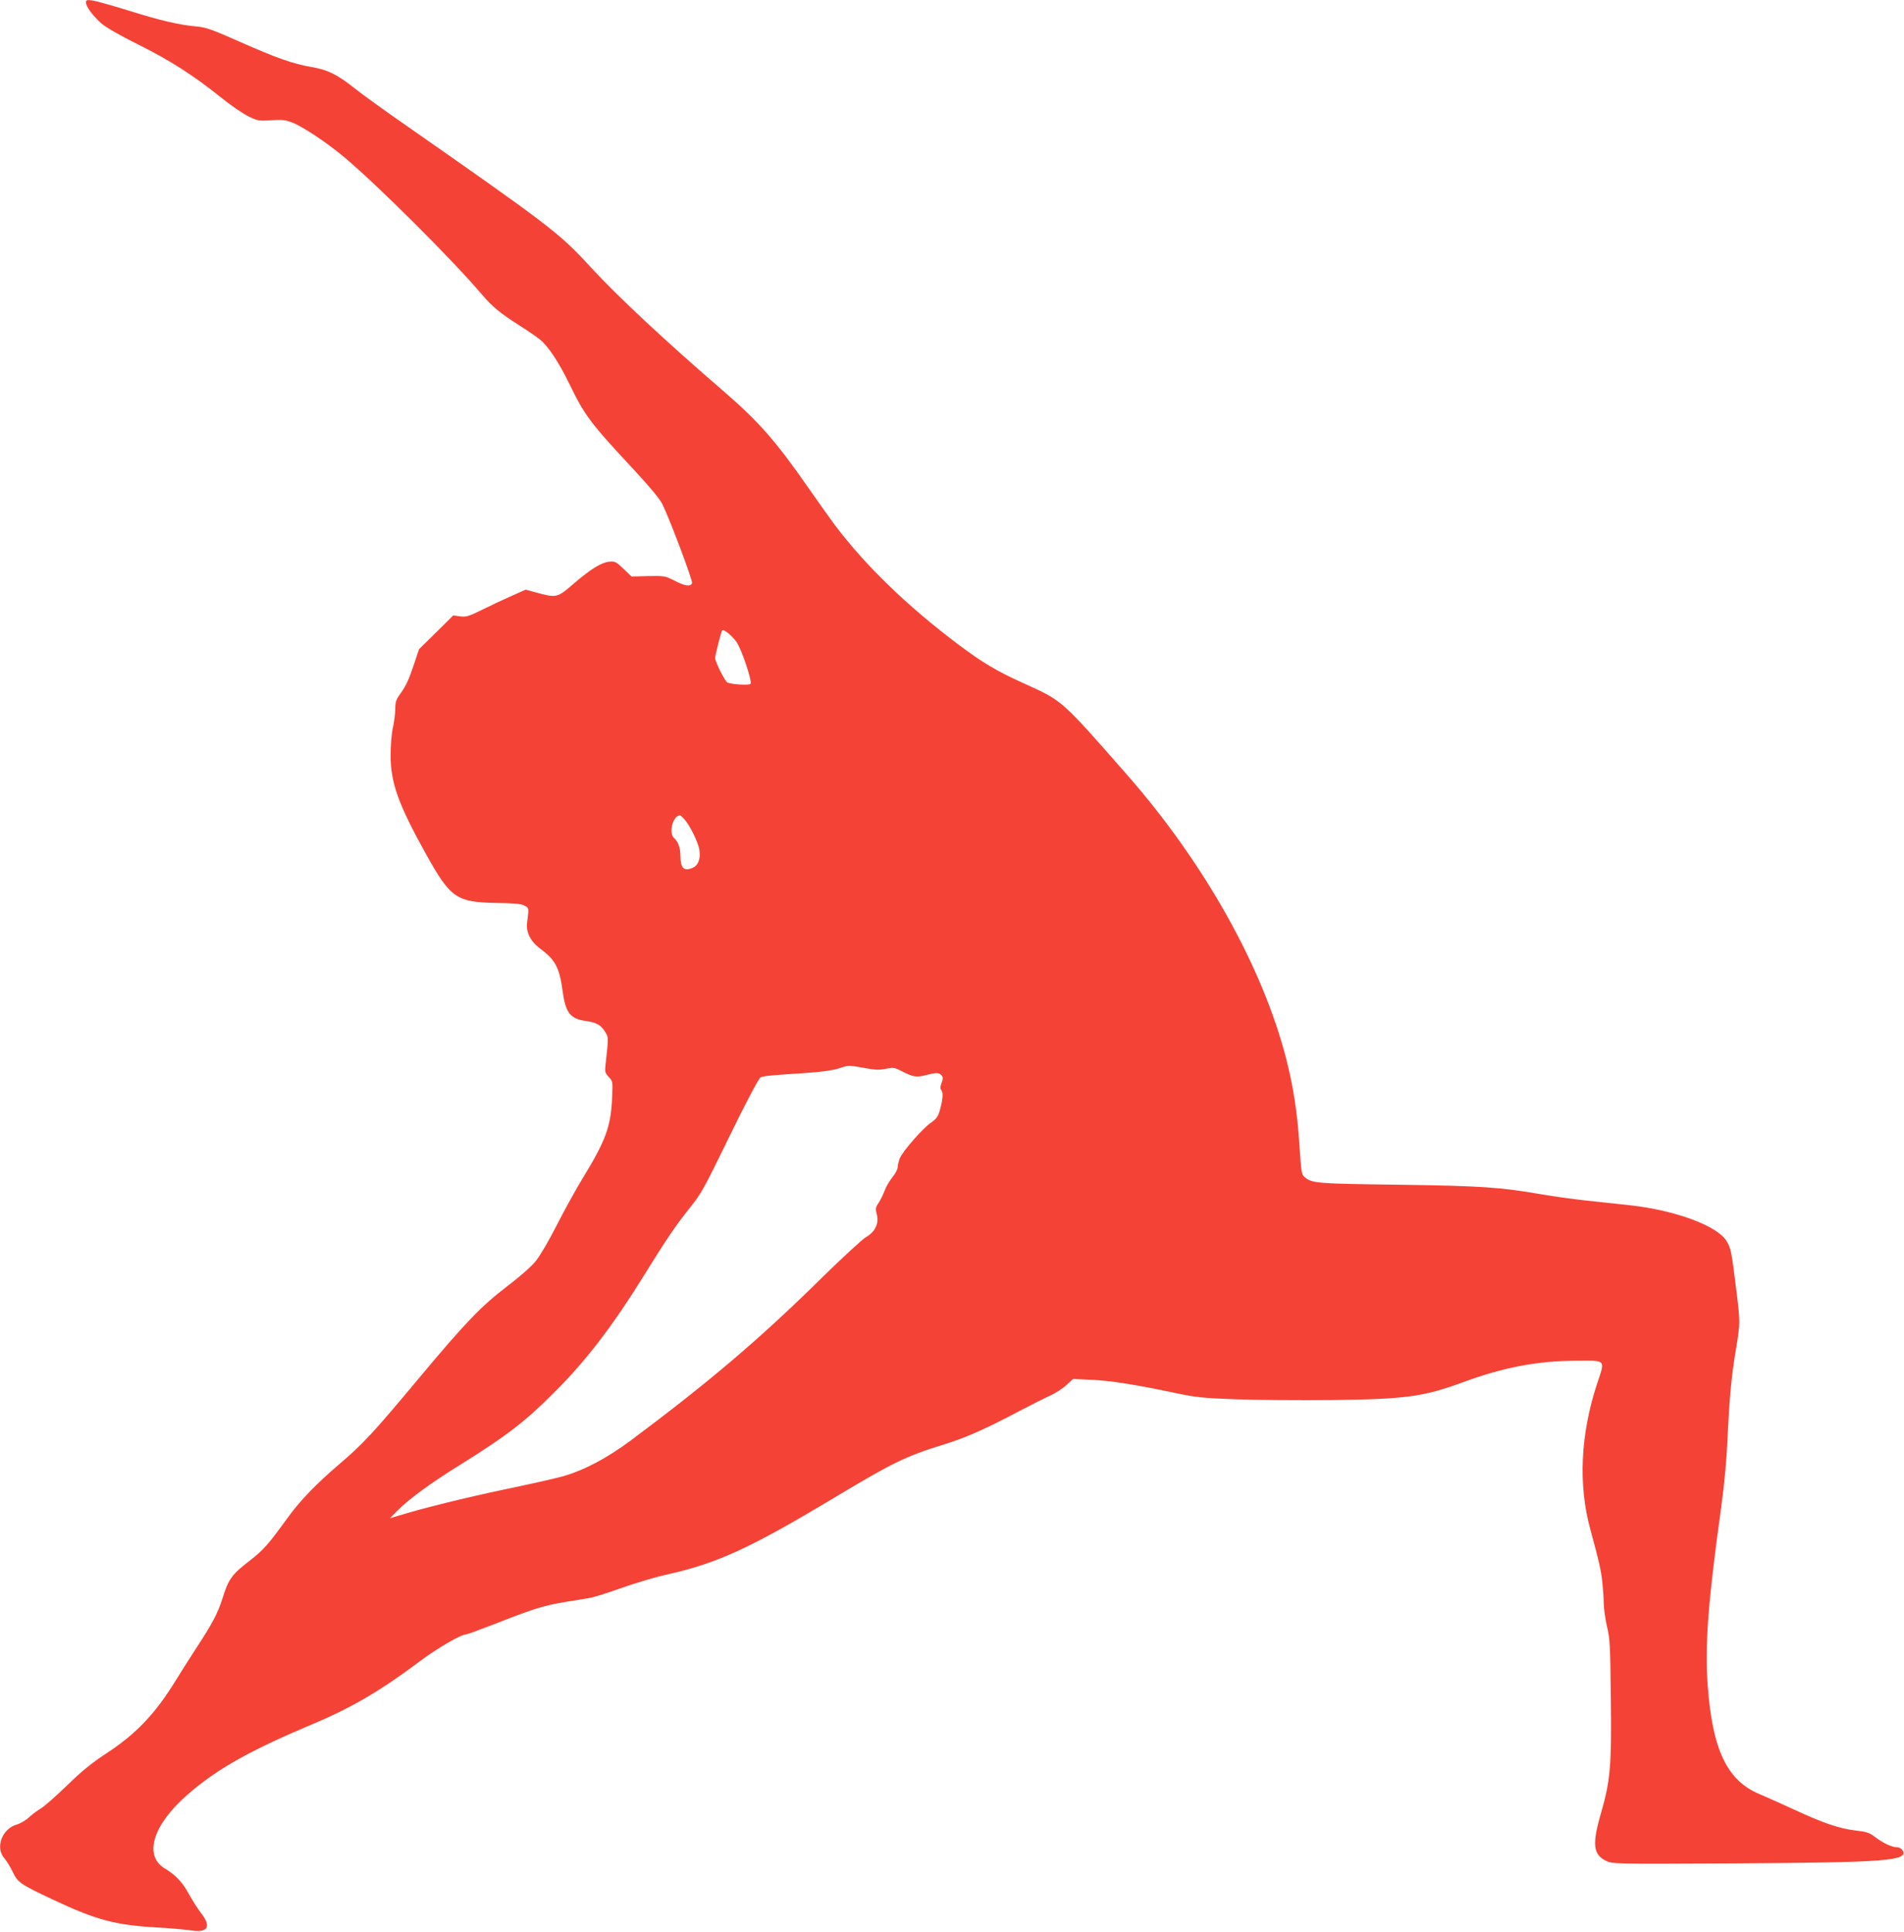 <?xml version="1.0" standalone="no"?>
<!DOCTYPE svg PUBLIC "-//W3C//DTD SVG 20010904//EN"
 "http://www.w3.org/TR/2001/REC-SVG-20010904/DTD/svg10.dtd">
<svg version="1.0" xmlns="http://www.w3.org/2000/svg"
 width="1262pt" height="1280pt" viewBox="0 0 1262 1280"
 preserveAspectRatio="xMidYMid meet">
<g transform="translate(0,1280) scale(0.1,-0.1)"
fill="#f44336" stroke="none">
<path d="M570 12783 c0 -27 46 -89 103 -139 27 -24 124 -80 239 -137 212 -105
370 -206 553 -353 66 -53 149 -110 184 -126 59 -29 68 -30 148 -25 71 5 93 3
140 -15 67 -25 228 -132 343 -228 225 -189 715 -677 913 -910 70 -82 122 -125
246 -204 54 -34 117 -77 139 -95 54 -42 126 -151 197 -297 100 -206 136 -255
426 -566 104 -112 171 -192 189 -228 48 -96 203 -508 197 -524 -10 -25 -48
-19 -117 17 -62 31 -67 32 -174 30 l-110 -3 -53 51 c-51 48 -57 51 -97 47 -52
-6 -123 -50 -234 -146 -109 -94 -113 -95 -252 -57 l-66 18 -94 -42 c-52 -23
-140 -64 -196 -92 -89 -44 -105 -48 -145 -43 l-45 6 -113 -112 -114 -112 -32
-97 c-36 -108 -54 -146 -96 -204 -23 -32 -29 -50 -29 -93 0 -29 -7 -86 -16
-126 -9 -42 -15 -120 -15 -183 0 -182 52 -326 235 -655 162 -291 201 -318 464
-323 117 -1 165 -6 187 -17 32 -17 31 -14 19 -112 -9 -66 22 -127 92 -178 96
-72 123 -124 144 -283 19 -138 51 -179 154 -192 68 -10 100 -27 126 -71 24
-38 24 -31 4 -215 -6 -51 -4 -58 21 -85 27 -29 27 -29 22 -144 -9 -187 -43
-279 -196 -529 -43 -70 -119 -208 -169 -306 -53 -105 -112 -205 -141 -241 -30
-37 -105 -103 -188 -166 -174 -133 -275 -237 -593 -618 -298 -357 -363 -427
-525 -565 -144 -123 -254 -236 -331 -342 -142 -195 -166 -222 -265 -299 -113
-87 -135 -119 -174 -244 -32 -101 -68 -169 -179 -338 -45 -70 -104 -162 -130
-205 -135 -220 -262 -355 -458 -483 -99 -65 -166 -119 -263 -214 -72 -69 -148
-137 -170 -150 -22 -13 -59 -40 -82 -61 -22 -21 -59 -42 -80 -48 -99 -27 -146
-152 -85 -223 16 -18 41 -59 56 -91 34 -71 50 -82 271 -186 281 -132 407 -166
675 -182 96 -5 203 -15 237 -20 111 -19 136 27 64 117 -21 27 -57 84 -80 126
-43 78 -87 124 -158 167 -142 84 -81 287 146 486 196 172 411 293 831 470 258
108 453 222 715 419 117 87 270 176 304 176 7 0 104 36 215 79 232 91 303 113
441 136 55 9 127 21 160 26 33 6 132 37 220 69 88 31 225 72 304 89 326 73
549 176 1092 502 399 239 480 279 739 359 145 45 273 102 500 222 80 42 172
88 204 102 32 15 79 45 104 68 l45 41 126 -6 c129 -6 302 -34 560 -89 129 -27
175 -32 396 -40 138 -5 421 -7 630 -5 494 6 611 22 874 119 271 99 487 140
751 142 198 1 190 10 136 -152 -110 -333 -126 -669 -46 -962 58 -212 71 -270
80 -349 5 -47 10 -113 10 -147 0 -33 10 -100 21 -150 20 -81 22 -123 26 -486
5 -443 -3 -536 -67 -758 -58 -200 -50 -269 35 -310 44 -21 46 -21 837 -17
1029 6 1166 17 1129 86 -8 13 -22 21 -39 21 -33 0 -94 29 -148 71 -35 26 -55
32 -125 40 -105 12 -215 49 -404 137 -82 38 -186 84 -230 103 -217 89 -315
294 -346 721 -20 266 3 563 91 1193 19 139 34 300 40 435 13 280 26 422 56
599 29 176 29 176 4 381 -33 269 -37 288 -65 335 -59 102 -341 206 -642 239
-76 8 -205 22 -288 31 -82 9 -213 27 -290 40 -283 49 -400 57 -955 65 -540 7
-572 9 -621 49 -22 18 -24 30 -36 211 -14 219 -40 387 -88 575 -156 607 -542
1296 -1051 1877 -443 505 -429 493 -690 611 -180 81 -274 138 -438 261 -336
254 -602 511 -808 781 -25 33 -105 146 -178 250 -218 313 -328 438 -555 635
-408 352 -711 636 -891 831 -207 226 -264 269 -1284 981 -107 75 -235 167
-283 206 -115 90 -175 120 -283 138 -125 22 -230 59 -474 167 -188 83 -224 96
-290 102 -113 10 -237 39 -451 106 -107 33 -213 63 -236 66 -38 5 -43 3 -43
-14z m4311 -4236 c33 -45 105 -259 94 -278 -7 -11 -118 -5 -153 8 -16 7 -82
138 -82 163 0 18 39 170 46 182 8 13 63 -30 95 -75z m-346 -1174 c38 -42 94
-156 101 -207 8 -56 -8 -99 -42 -115 -60 -27 -84 -5 -84 79 0 52 -16 96 -44
119 -20 17 -21 73 -1 111 12 24 20 31 42 39 1 1 14 -11 28 -26z m1191 -1649
c74 -14 103 -15 146 -6 49 10 57 9 103 -15 78 -40 99 -43 161 -27 70 18 88 18
105 -2 10 -12 10 -22 0 -50 -10 -27 -10 -38 -1 -49 13 -16 9 -64 -12 -137 -11
-37 -23 -53 -56 -76 -53 -35 -188 -189 -208 -237 -7 -19 -14 -45 -14 -59 0
-13 -15 -42 -33 -64 -18 -22 -42 -61 -52 -88 -10 -27 -29 -65 -41 -84 -21 -31
-22 -40 -13 -74 17 -60 -9 -117 -69 -152 -26 -15 -157 -136 -292 -268 -408
-403 -747 -691 -1268 -1080 -163 -121 -312 -199 -457 -240 -49 -13 -220 -52
-380 -85 -253 -53 -549 -126 -710 -176 l-50 -15 50 51 c74 75 218 181 415 303
308 192 432 287 625 481 208 207 386 439 591 770 157 253 213 335 305 450 79
99 90 119 259 465 106 219 198 393 211 401 15 9 64 14 297 29 106 7 183 18
220 30 71 23 59 23 168 4z"/>
</g>
</svg>
